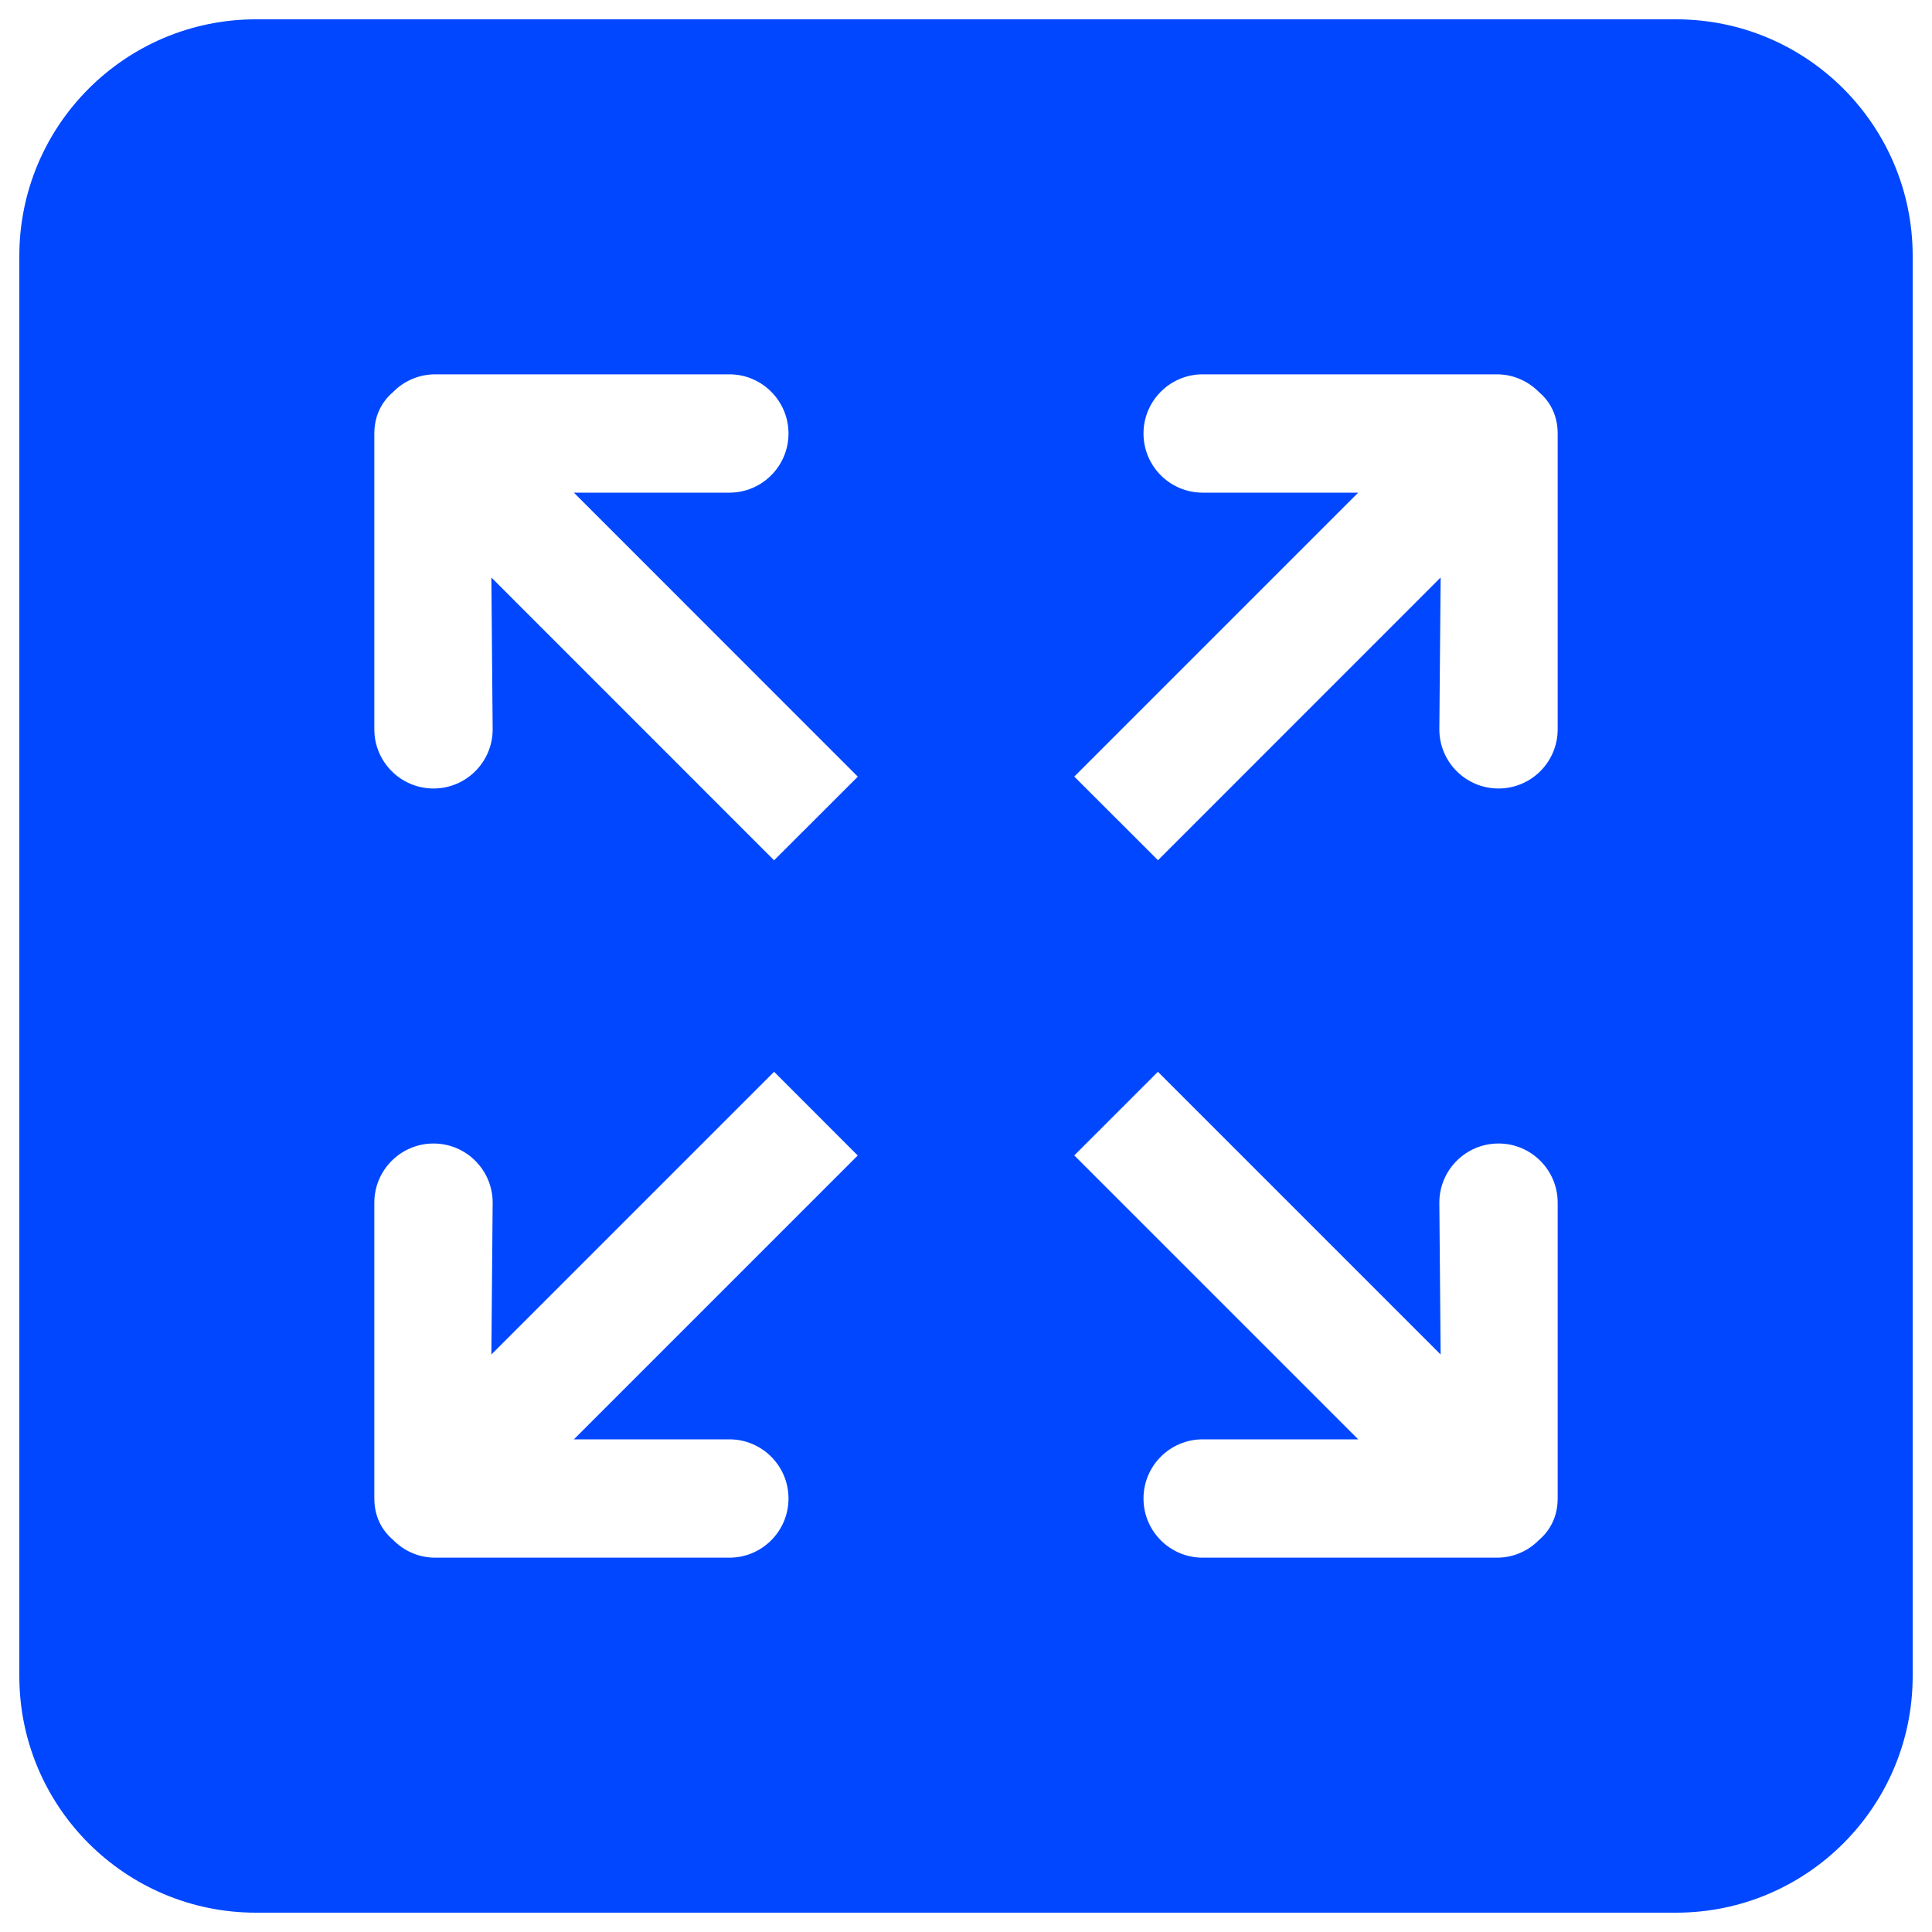 <svg width="24" height="24" viewBox="0 0 24 24" fill="none" xmlns="http://www.w3.org/2000/svg">
<g clip-path="url(#clip0_410_528)">
<path d="M20.82 0.24H3.18C1.557 0.24 0.24 1.557 0.24 3.18V20.82C0.24 22.444 1.557 23.76 3.18 23.76H20.82C22.444 23.76 23.76 22.444 23.76 20.82V3.18C23.76 1.557 22.444 0.24 20.82 0.24ZM9.06 17.88C9.466 17.88 9.795 18.209 9.795 18.615C9.795 19.021 9.466 19.35 9.06 19.35H5.406C5.2 19.35 5.016 19.265 4.883 19.129C4.74 19.008 4.65 18.833 4.65 18.615V14.94C4.65 14.534 4.98 14.205 5.385 14.205C5.791 14.205 6.12 14.534 6.12 14.94L6.104 16.826L9.616 13.314L10.655 14.354L7.129 17.88H9.06ZM9.616 10.687L6.104 7.174L6.12 9.06C6.12 9.466 5.791 9.795 5.385 9.795C4.98 9.795 4.65 9.466 4.65 9.06V5.385C4.65 5.168 4.74 4.992 4.882 4.871C5.015 4.735 5.201 4.65 5.406 4.65H9.06C9.466 4.65 9.795 4.98 9.795 5.385C9.795 5.791 9.466 6.12 9.06 6.12H7.129L10.656 9.648L9.616 10.687ZM19.35 18.615C19.35 18.833 19.261 19.008 19.118 19.13C18.985 19.266 18.8 19.35 18.595 19.35H14.94C14.534 19.35 14.205 19.021 14.205 18.615C14.205 18.209 14.534 17.88 14.94 17.88H16.872L13.345 14.353L14.384 13.314L17.896 16.826L17.88 14.94C17.88 14.534 18.209 14.205 18.615 14.205C19.021 14.205 19.35 14.534 19.35 14.94V18.615ZM19.35 9.06C19.35 9.466 19.021 9.795 18.615 9.795C18.209 9.795 17.88 9.466 17.88 9.06L17.896 7.174L14.385 10.686L13.345 9.647L16.872 6.12H14.94C14.534 6.12 14.205 5.791 14.205 5.385C14.205 4.98 14.534 4.65 14.94 4.65H18.595C18.8 4.65 18.985 4.736 19.118 4.871C19.261 4.992 19.35 5.168 19.35 5.385V9.06Z" fill="#0047FF"/>
</g>
<defs>
<clipPath id="clip0_410_528">
<rect width="23.52" height="23.52" fill="white" transform="translate(0.24 0.24)"/>
</clipPath>
</defs>
</svg>

